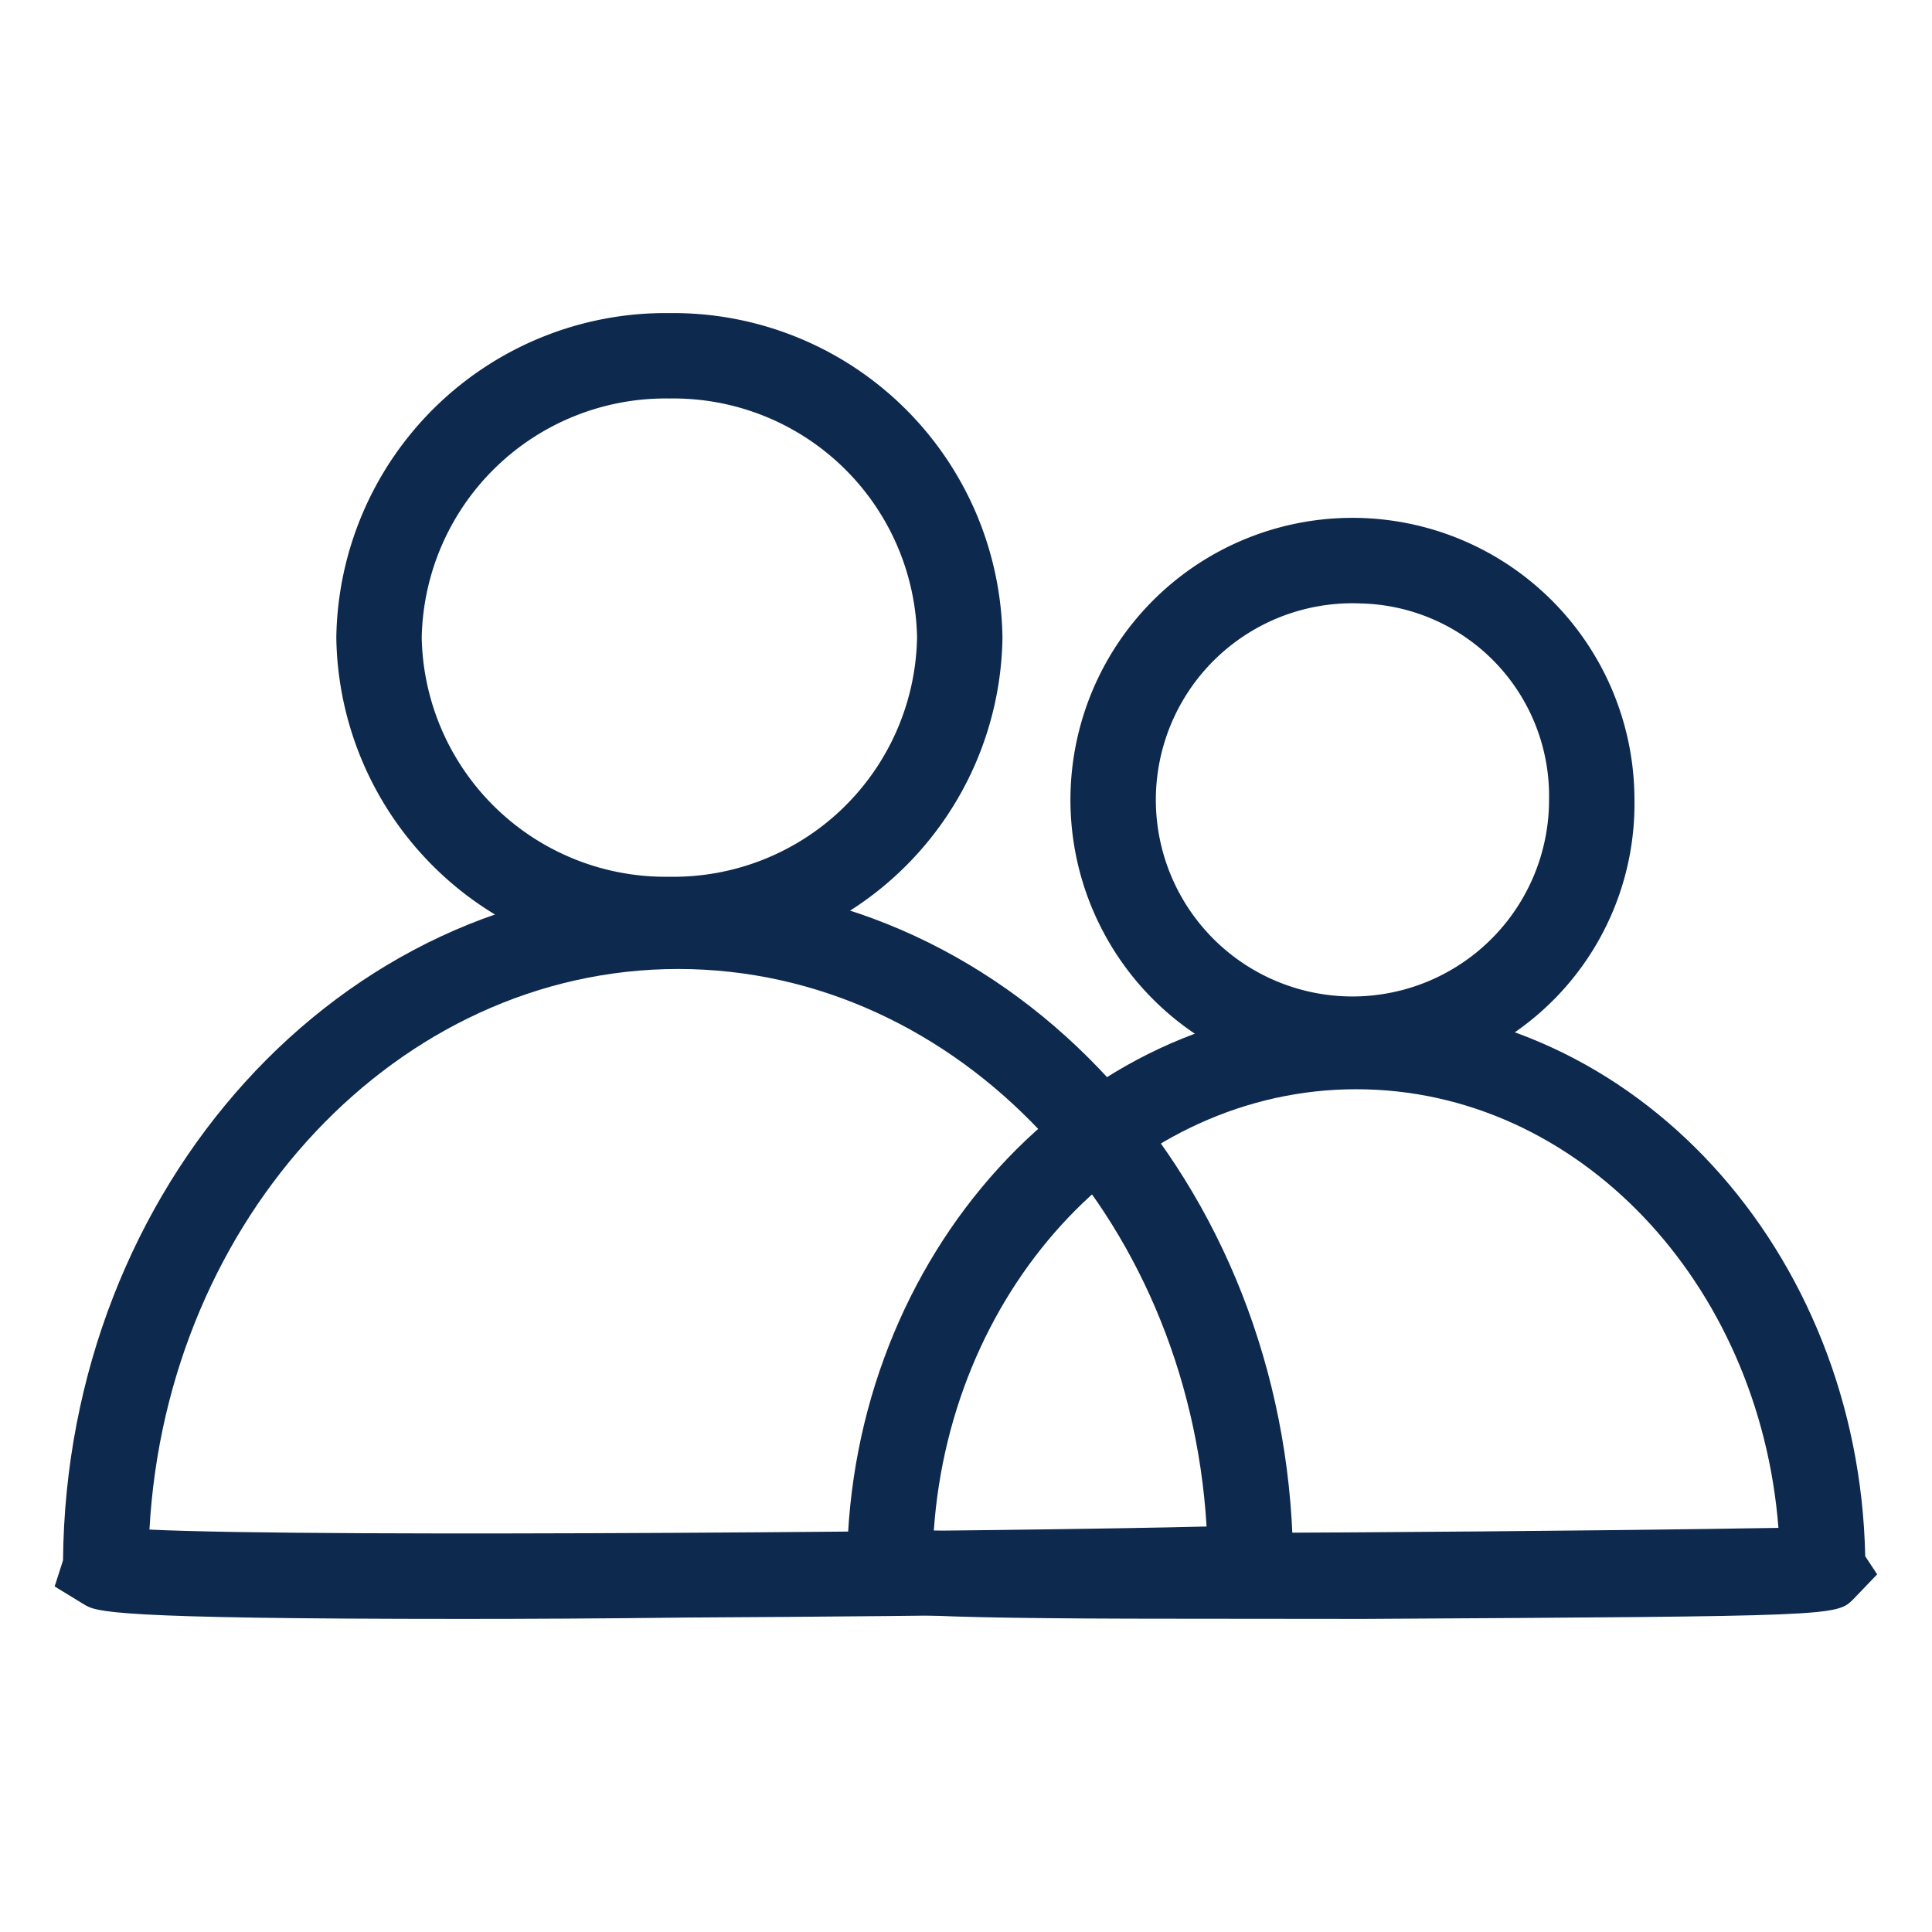 <svg height="75" width="75" viewBox="0 0 113.11 113.11" data-name="Ebene 1" id="Ebene_1" xmlns="http://www.w3.org/2000/svg"><defs><style>.cls-1{fill:#0d294e;}</style></defs><title>leute</title><g data-name="Gruppe 117" id="Gruppe_117"><path d="M27.15,94.78c-20.84,0-21.52-.42-22.23-.85L3.2,92.88l.49-1.53c.2-21.88,16.27-39.62,36-39.62S75.33,69.27,75.7,91l.7,1L75,93.48c-.83.87-.83.87-12.13,1-6.61.1-14.88.18-22.68.22C35.15,94.76,30.83,94.78,27.15,94.78ZM8.75,89.55c9.8.48,51.56.09,61.89-.18C69.55,71.17,56.09,56.73,39.7,56.73S9.76,71.26,8.75,89.55Z" class="cls-1"></path><path d="M69.12,94.77c-17.07,0-17.63-.34-18.31-.76L49.09,93l.5-1.52c.2-18,13.5-32.67,29.81-32.67s29.43,14.42,29.8,32.3l.7,1.06-1.39,1.45c-1,1-1,1-28.7,1.16ZM54.67,89.61c8.51.33,40.5,0,49.45-.16C103,75.09,92.37,63.77,79.4,63.77S55.68,75.17,54.67,89.61Z" class="cls-1"></path><path d="M39.19,56.33a19.28,19.28,0,0,1-19.5-19,19.28,19.28,0,0,1,19.5-19,19.28,19.28,0,0,1,19.5,19A19.28,19.28,0,0,1,39.19,56.33Zm0-33a14.28,14.28,0,0,0-14.5,14,14.28,14.28,0,0,0,14.5,14,14.27,14.27,0,0,0,14.5-14A14.27,14.27,0,0,0,39.19,23.33Z" class="cls-1"></path><path d="M79.69,63.33a16.51,16.51,0,1,1,16-16.5A16.27,16.27,0,0,1,79.69,63.33Zm0-28a11.51,11.51,0,1,0,11,11.5A11.28,11.28,0,0,0,79.69,35.33Z" class="cls-1"></path></g></svg>

